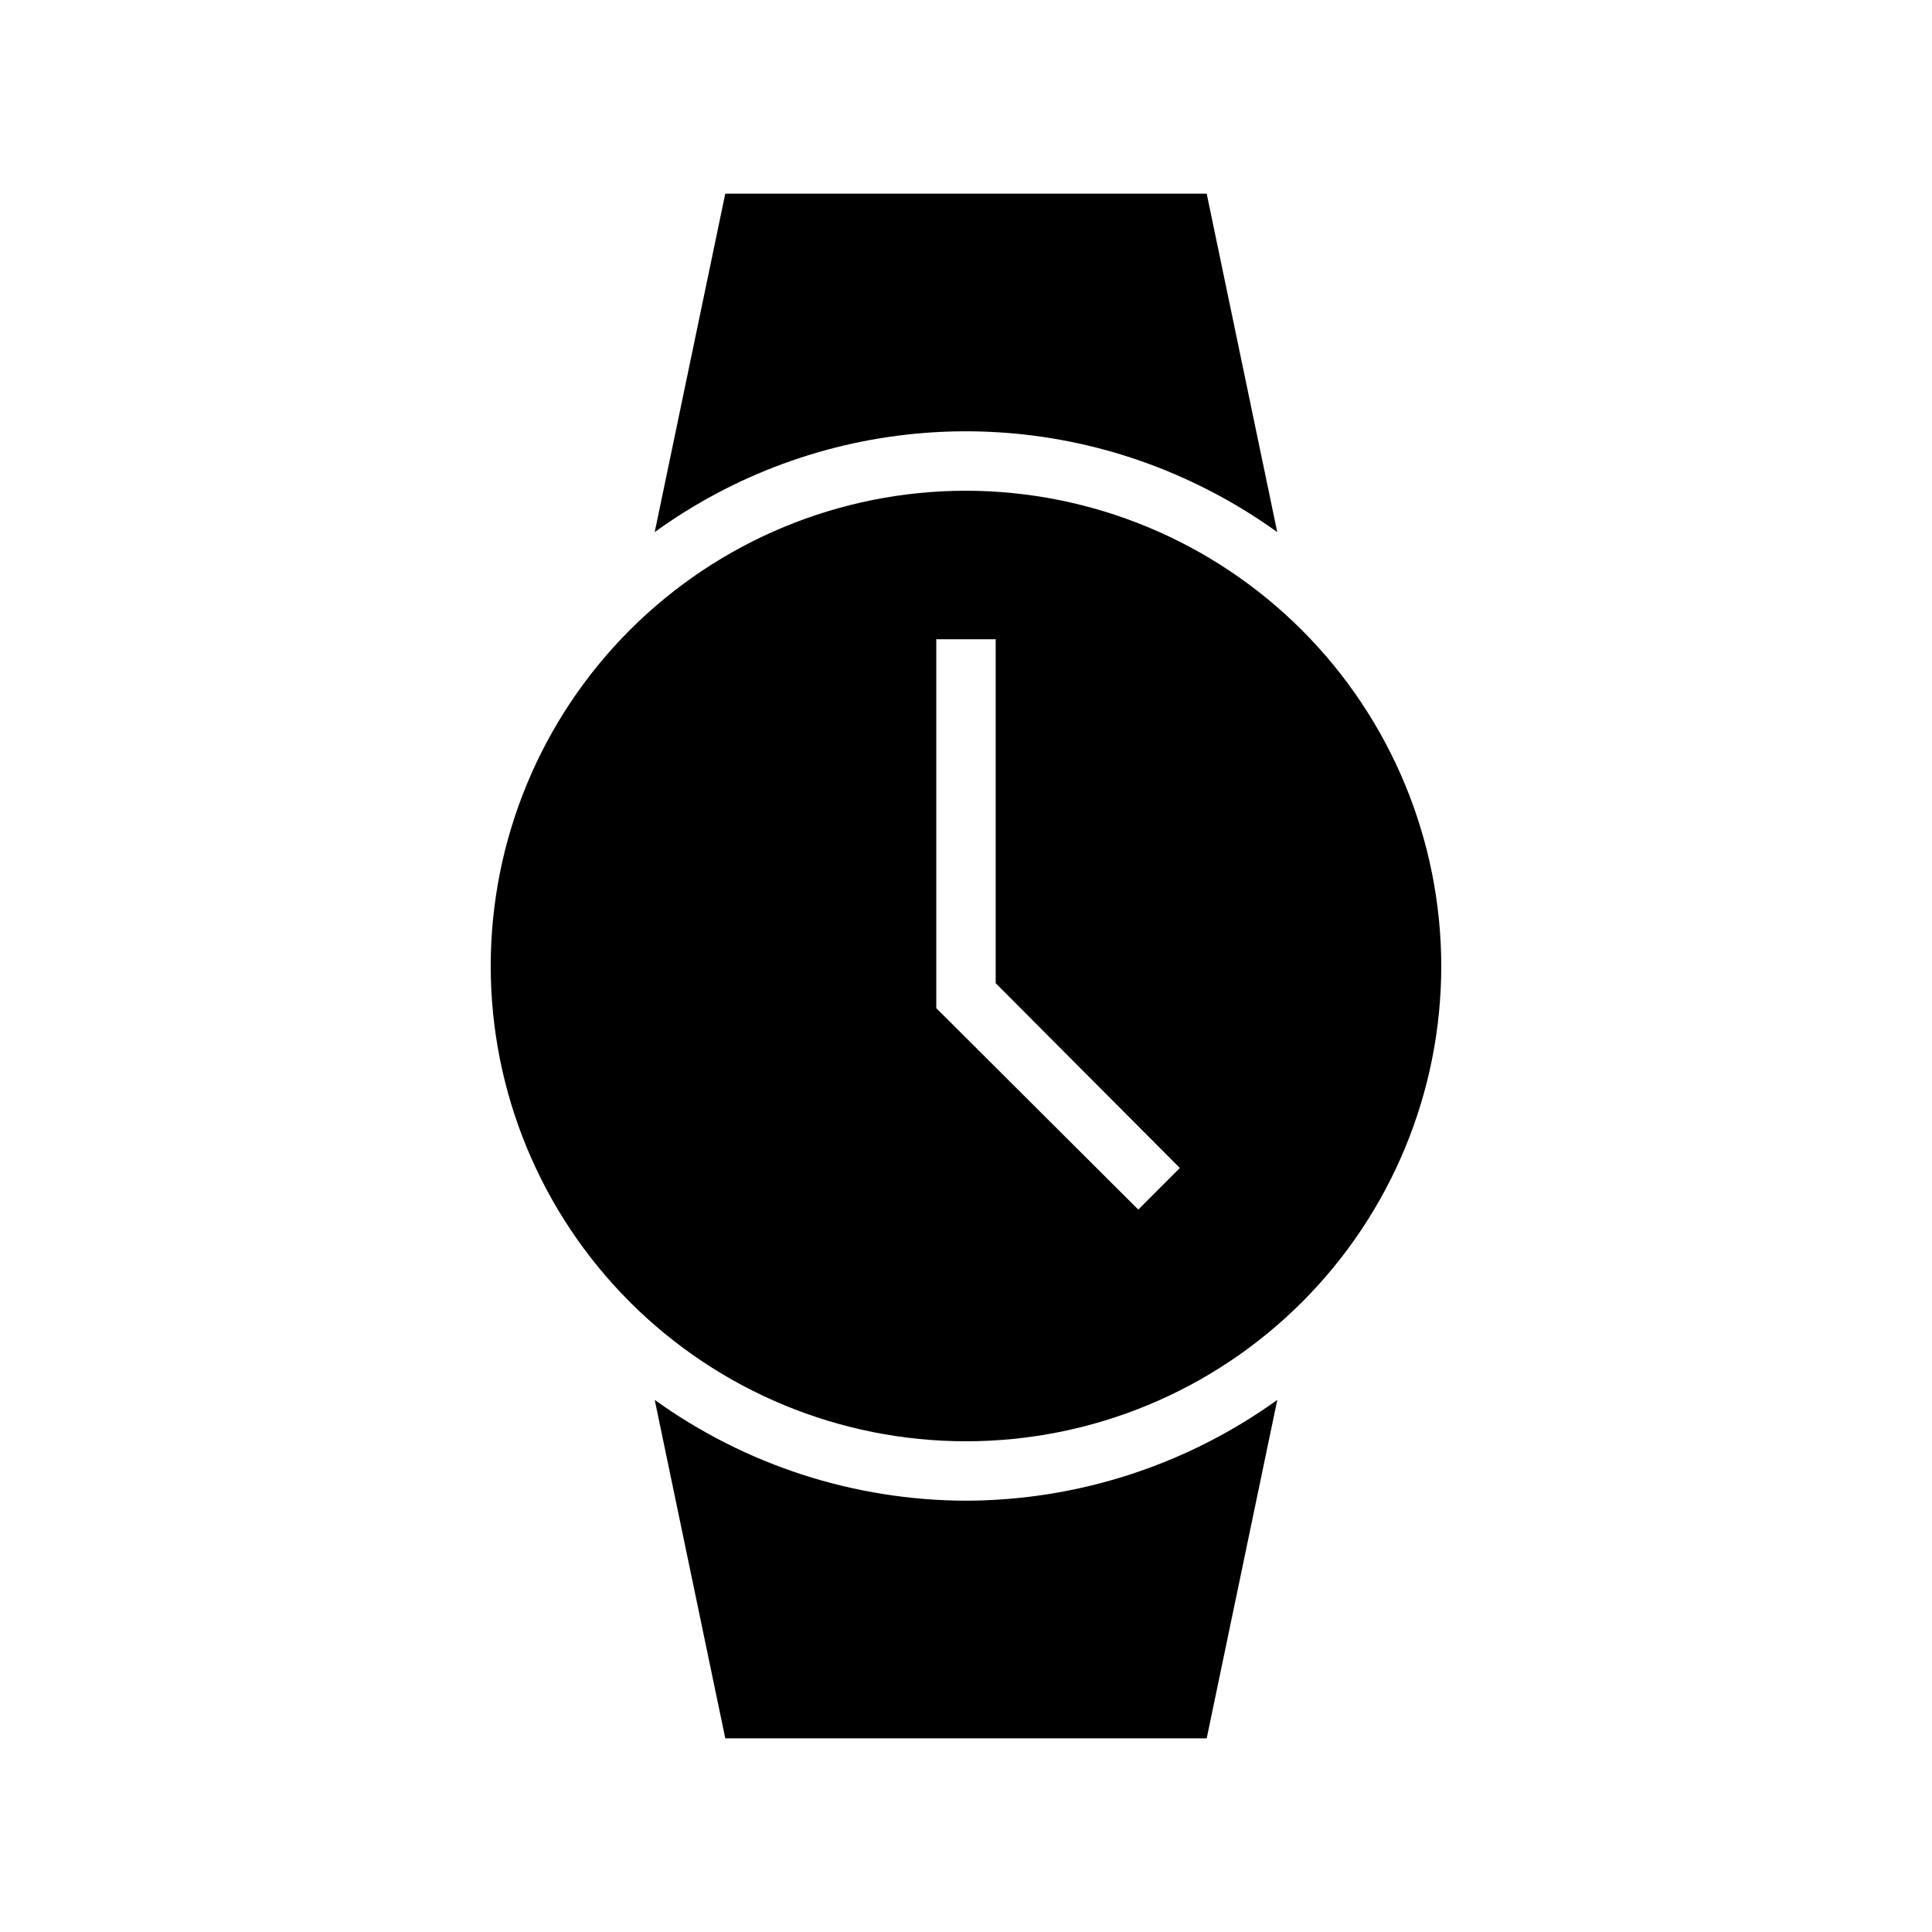 <?xml version="1.0" encoding="UTF-8"?>
<!-- Uploaded to: ICON Repo, www.svgrepo.com, Generator: ICON Repo Mixer Tools -->
<svg fill="#000000" width="800px" height="800px" version="1.1" viewBox="144 144 512 512" xmlns="http://www.w3.org/2000/svg">
 <g>
  <path d="m400 274.05c-33.406 0-65.441 13.27-89.062 36.891s-36.891 55.656-36.891 89.062c0 33.402 13.27 65.441 36.891 89.059 23.621 23.621 55.656 36.891 89.062 36.891 33.402 0 65.441-13.27 89.059-36.891 23.621-23.617 36.891-55.656 36.891-89.059-0.043-33.395-13.328-65.402-36.938-89.016-23.609-23.609-55.621-36.895-89.012-36.938zm45.656 190.5-53.531-53.371v-97.773h15.742v91.156l48.805 48.965z"/>
  <path d="m400 541.7c-29.613-0.074-58.461-9.414-82.492-26.715l18.699 89.691h127.58l18.707-89.691c-24.035 17.301-52.883 26.641-82.496 26.715z"/>
  <path d="m464.05 273.77c6.422 3.273 12.586 7.031 18.434 11.242l-18.699-89.691h-127.58l-18.699 89.691c21.012-15.215 45.824-24.316 71.688-26.301 25.867-1.984 51.773 3.227 74.859 15.059z"/>
 </g>
</svg>